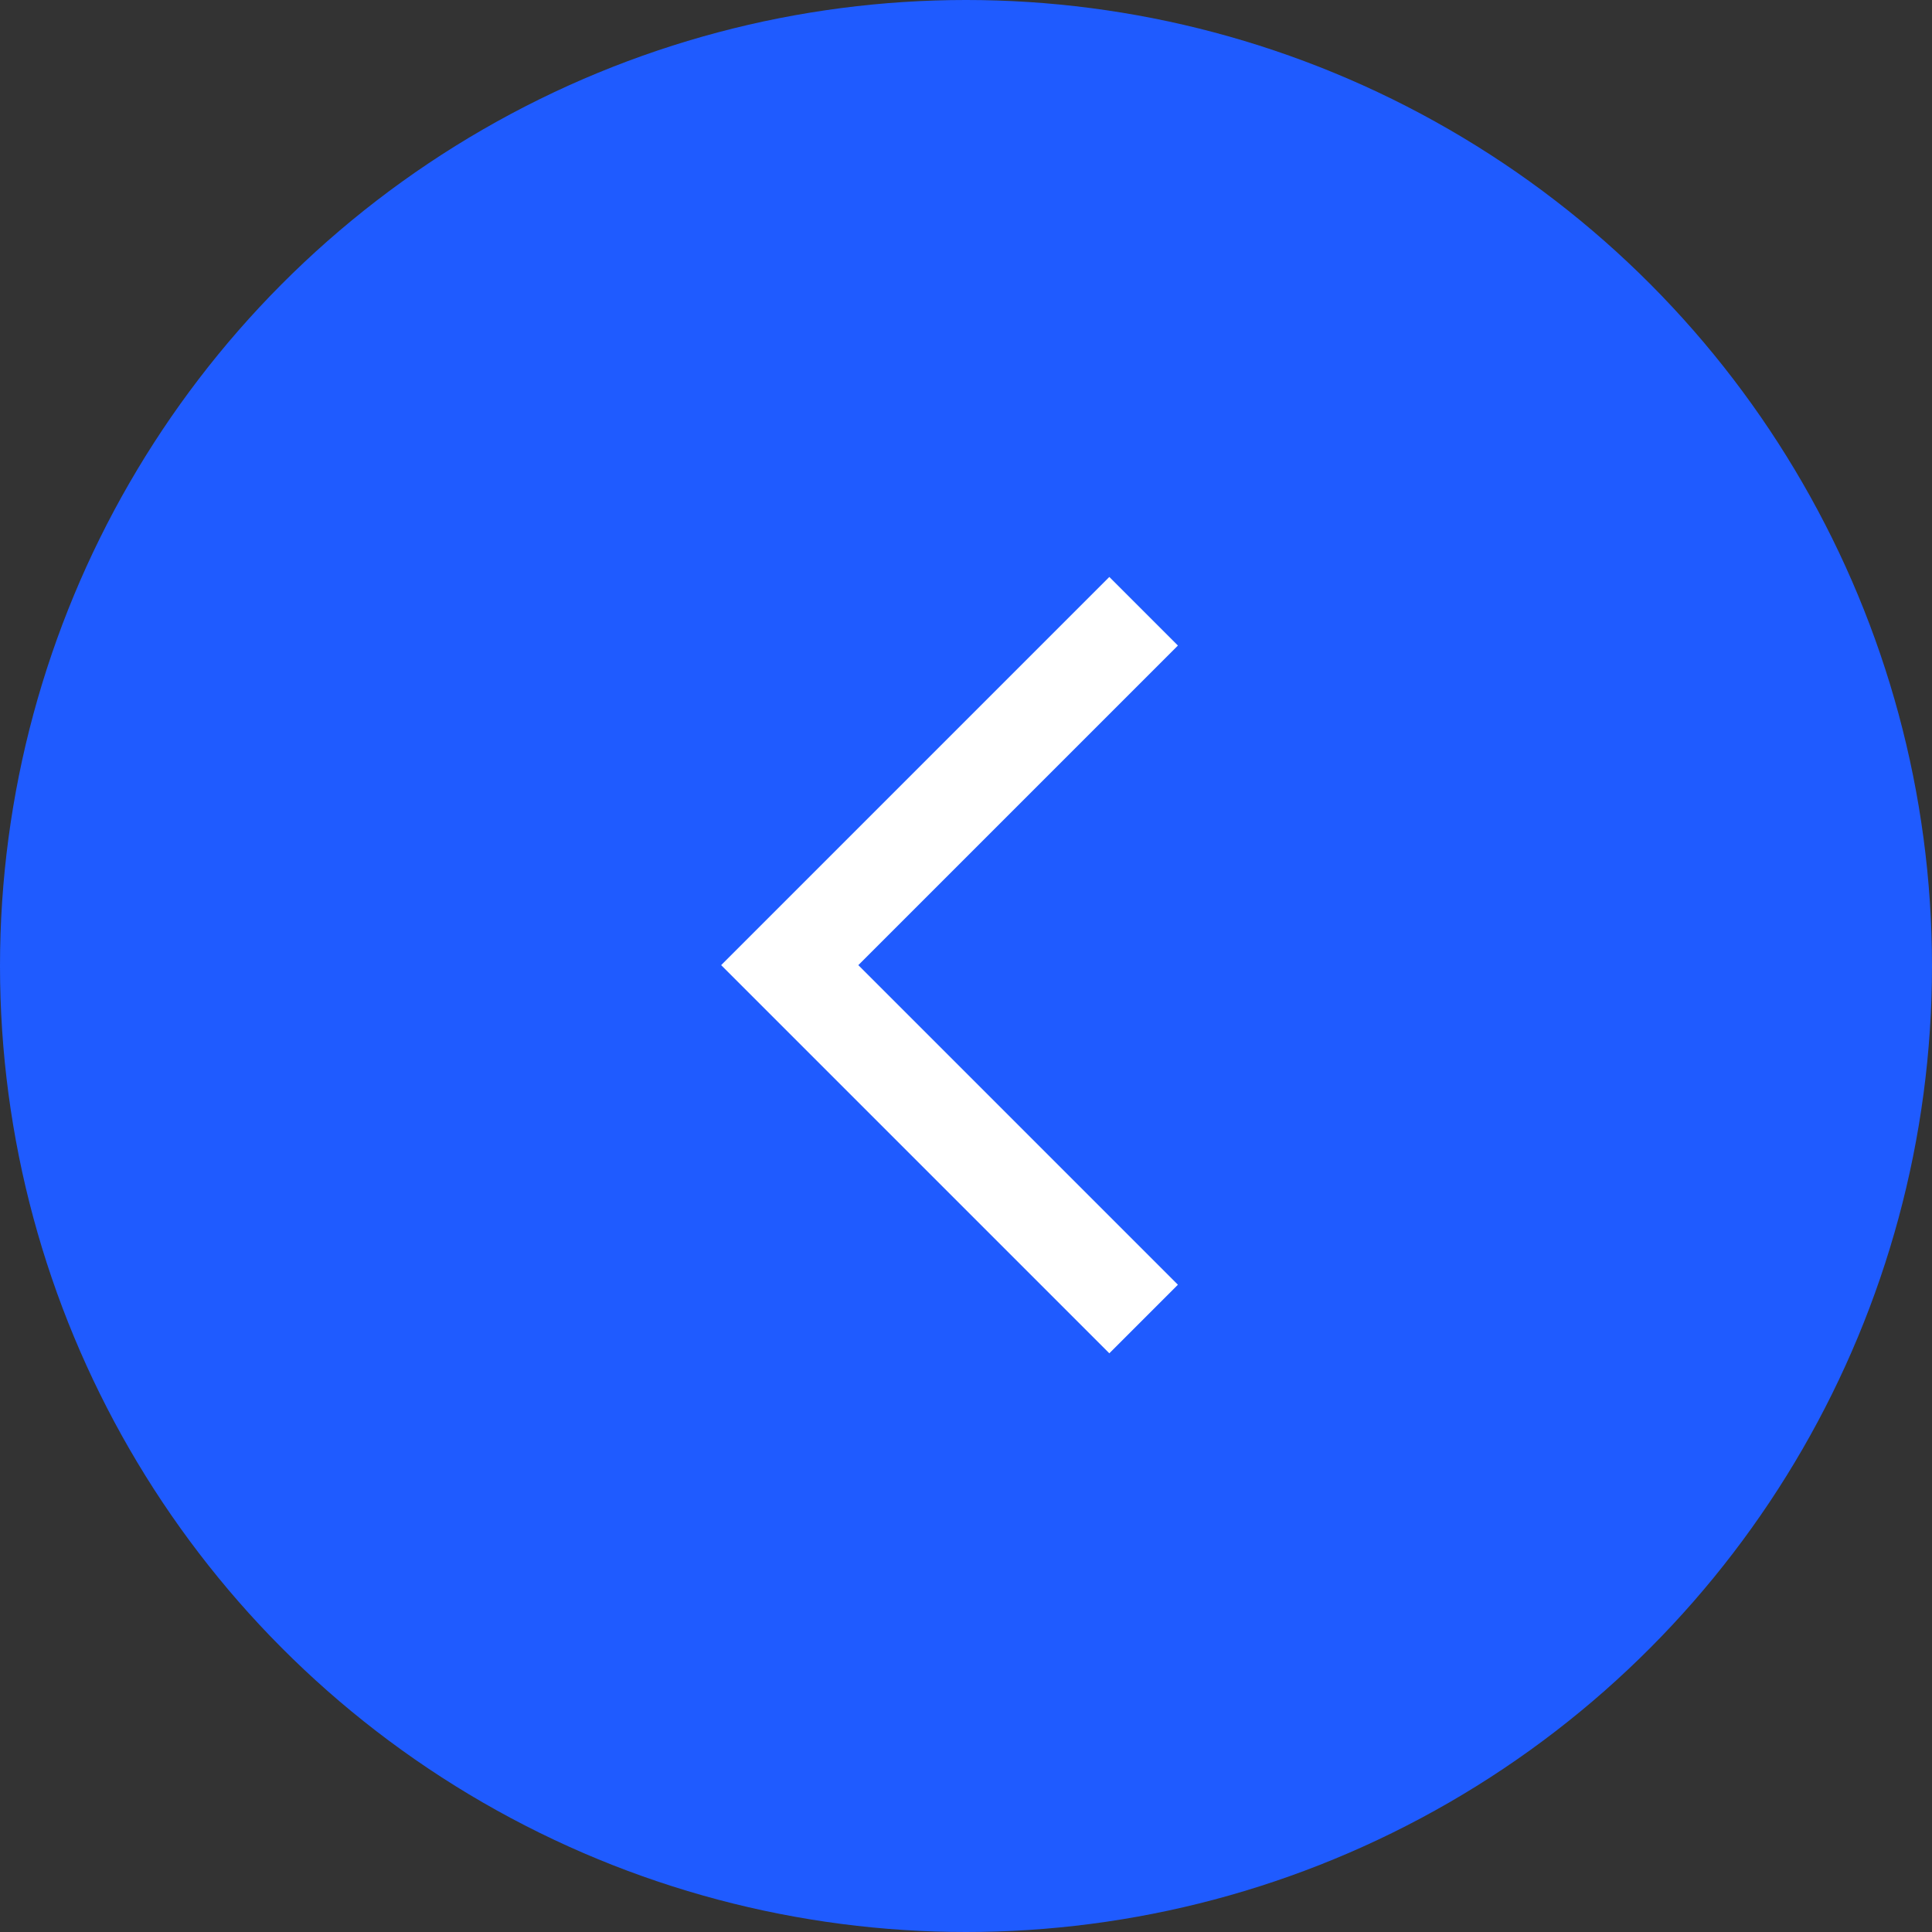 <?xml version="1.0" encoding="UTF-8"?> <svg xmlns="http://www.w3.org/2000/svg" width="60" height="60" viewBox="0 0 60 60" fill="none"><rect x="0" y="0" width="60" height="60" fill="#333333" stroke="none"/> <circle cx="30" cy="30" r="30" transform="rotate(-180 30 30)" fill="#1F5BFF"></circle> <path fill-rule="evenodd" clip-rule="evenodd" d="M26.656 29.973L36.581 39.898L34.451 42.028L22.396 29.973L34.451 17.918L36.581 20.048L26.656 29.973Z" fill="white"></path> </svg> 